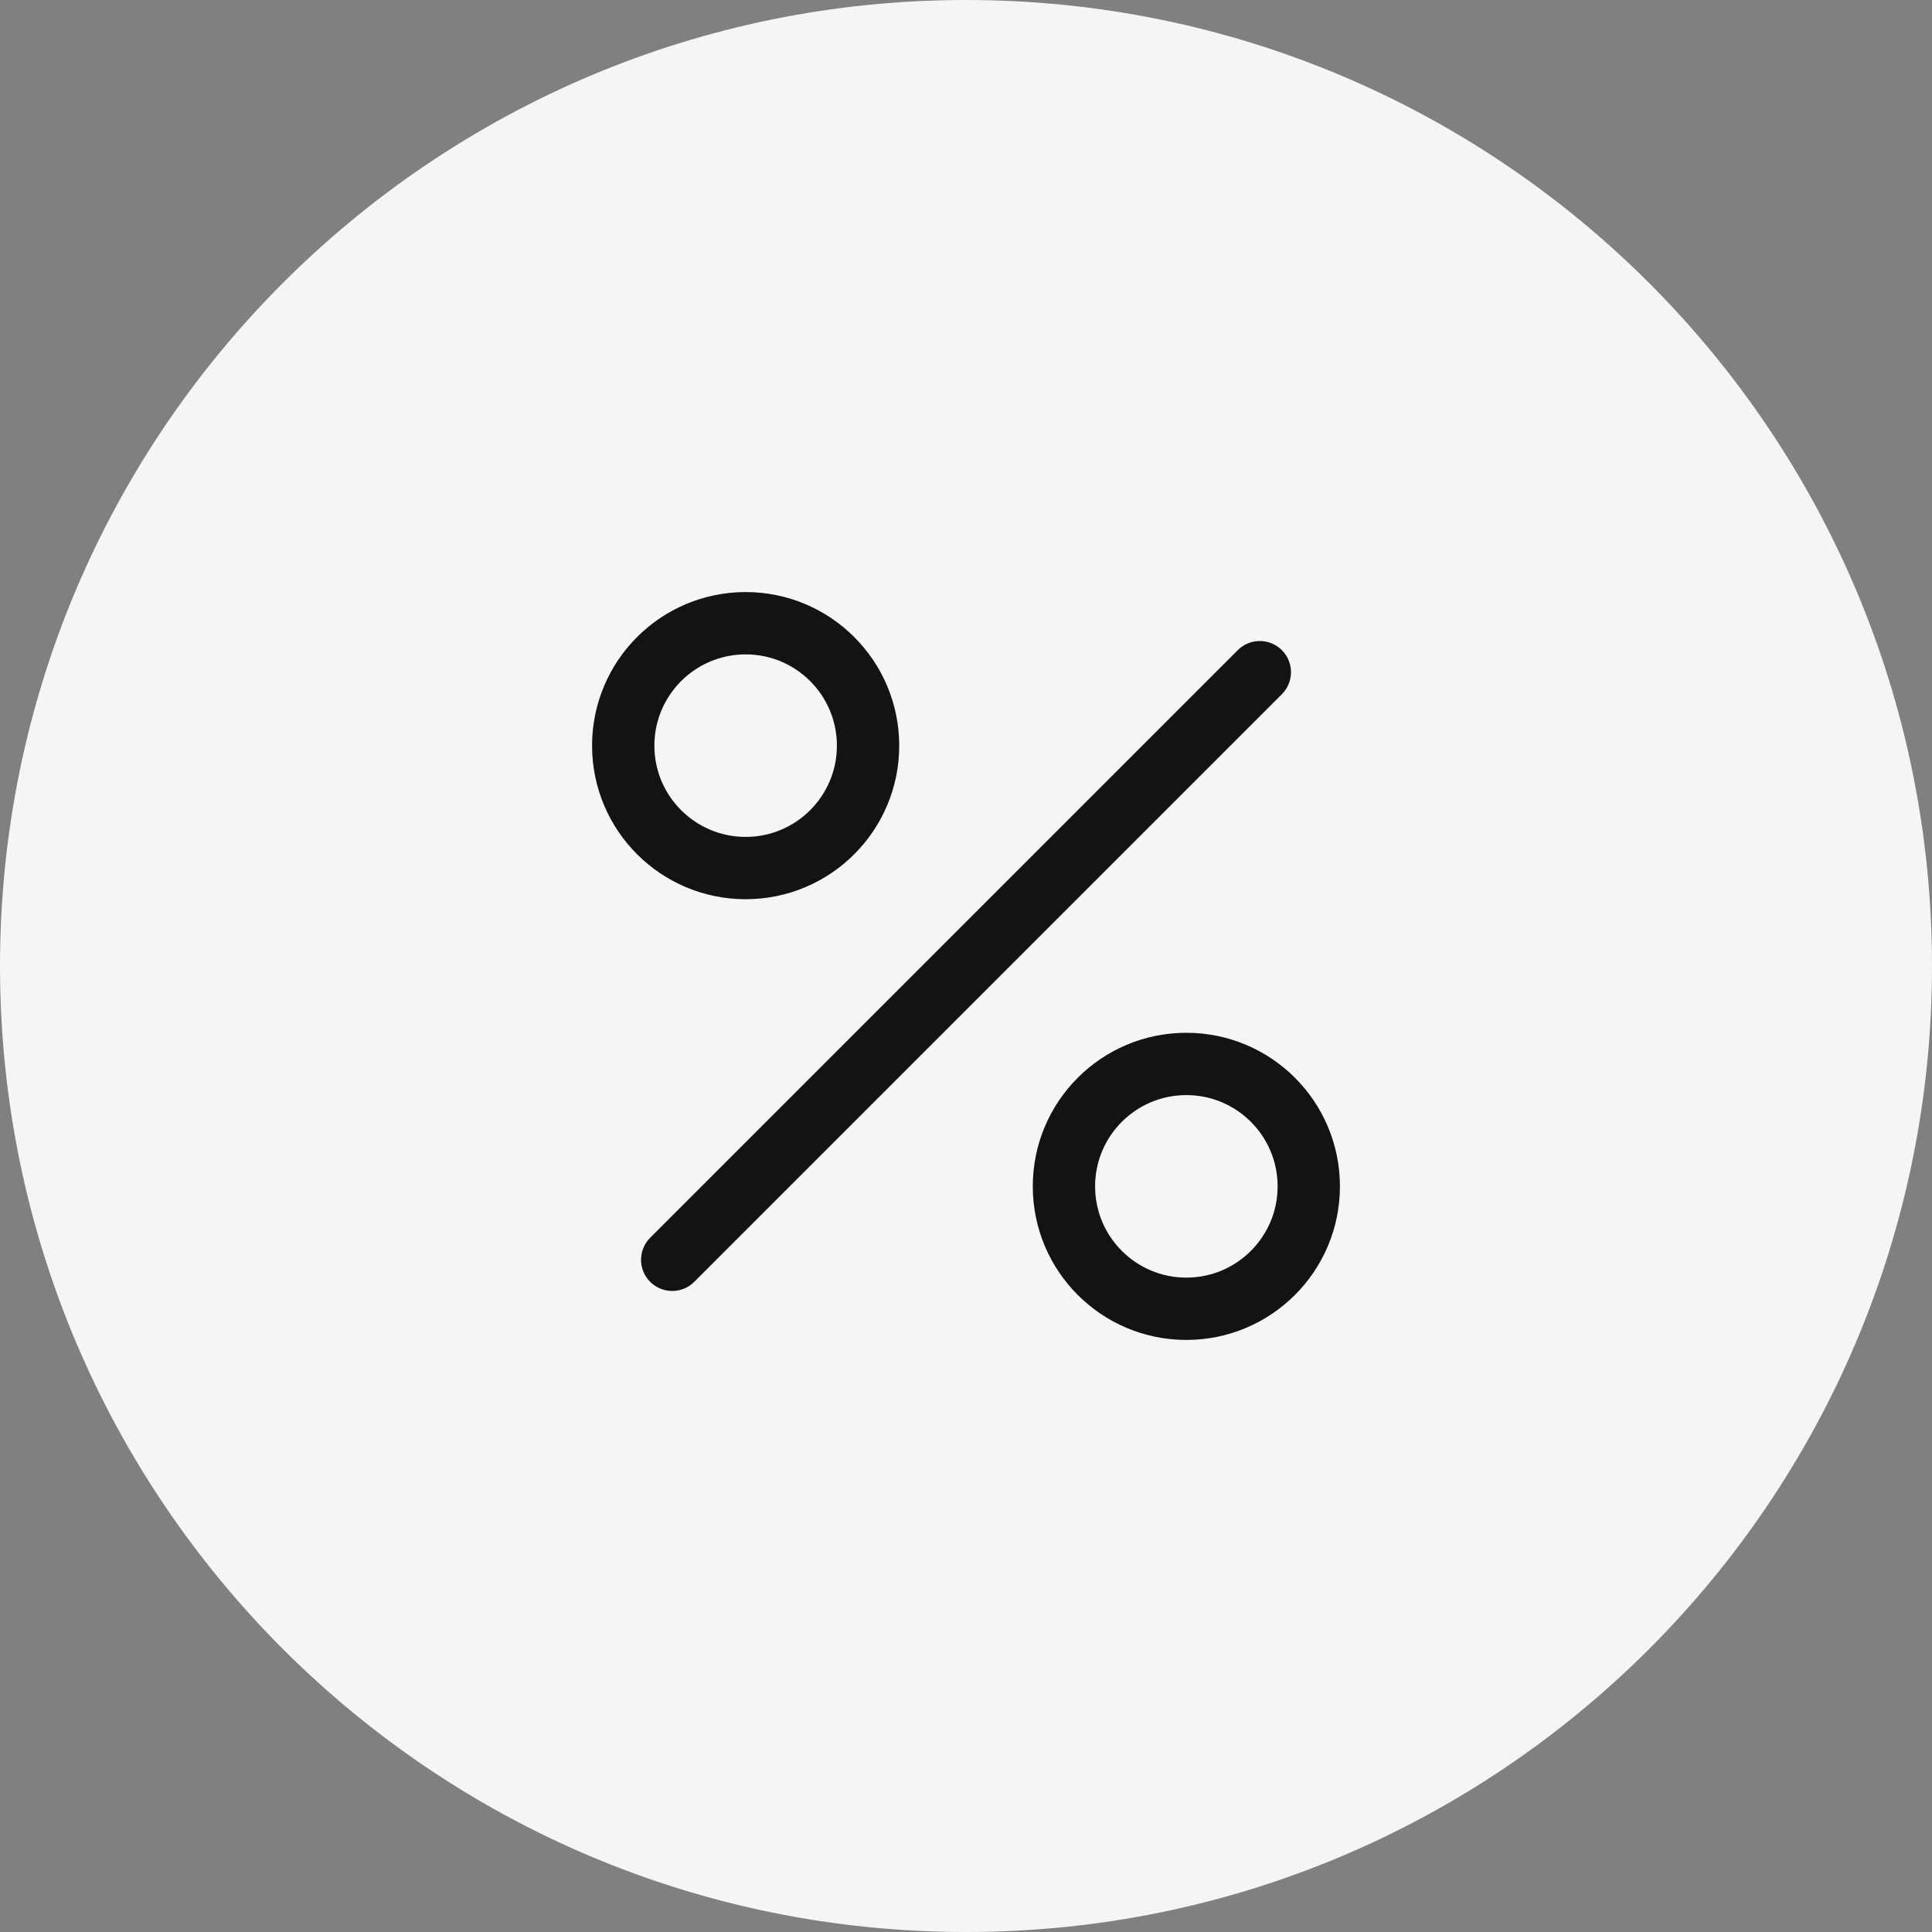 <?xml version="1.0" encoding="UTF-8"?> <svg xmlns="http://www.w3.org/2000/svg" width="62" height="62" viewBox="0 0 62 62" fill="none"><rect x="0" y="0" width="62" height="62" fill="#808080" stroke="none"/> <g clip-path="url(#clip0_666_12237)"> <path d="M31 62C48.121 62 62 48.121 62 31C62 13.879 48.121 0 31 0C13.879 0 0 13.879 0 31C0 48.121 13.879 62 31 62Z" fill="#F5F5F5"></path> <path d="M21.572 40.428L40.429 21.571" stroke="#131313" stroke-width="2" stroke-linecap="round" stroke-linejoin="round"></path> <path d="M38.071 42C40.241 42 42 40.241 42 38.071C42 35.902 40.241 34.143 38.071 34.143C35.901 34.143 34.143 35.902 34.143 38.071C34.143 40.241 35.901 42 38.071 42Z" stroke="#131313" stroke-width="2" stroke-linecap="round" stroke-linejoin="round"></path> <path d="M23.929 27.857C26.098 27.857 27.857 26.098 27.857 23.929C27.857 21.759 26.098 20 23.929 20C21.759 20 20 21.759 20 23.929C20 26.098 21.759 27.857 23.929 27.857Z" stroke="#131313" stroke-width="2" stroke-linecap="round" stroke-linejoin="round"></path> </g> <defs> <clipPath id="clip0_666_12237"> <rect width="62" height="62" fill="white"></rect> </clipPath> </defs> </svg> 